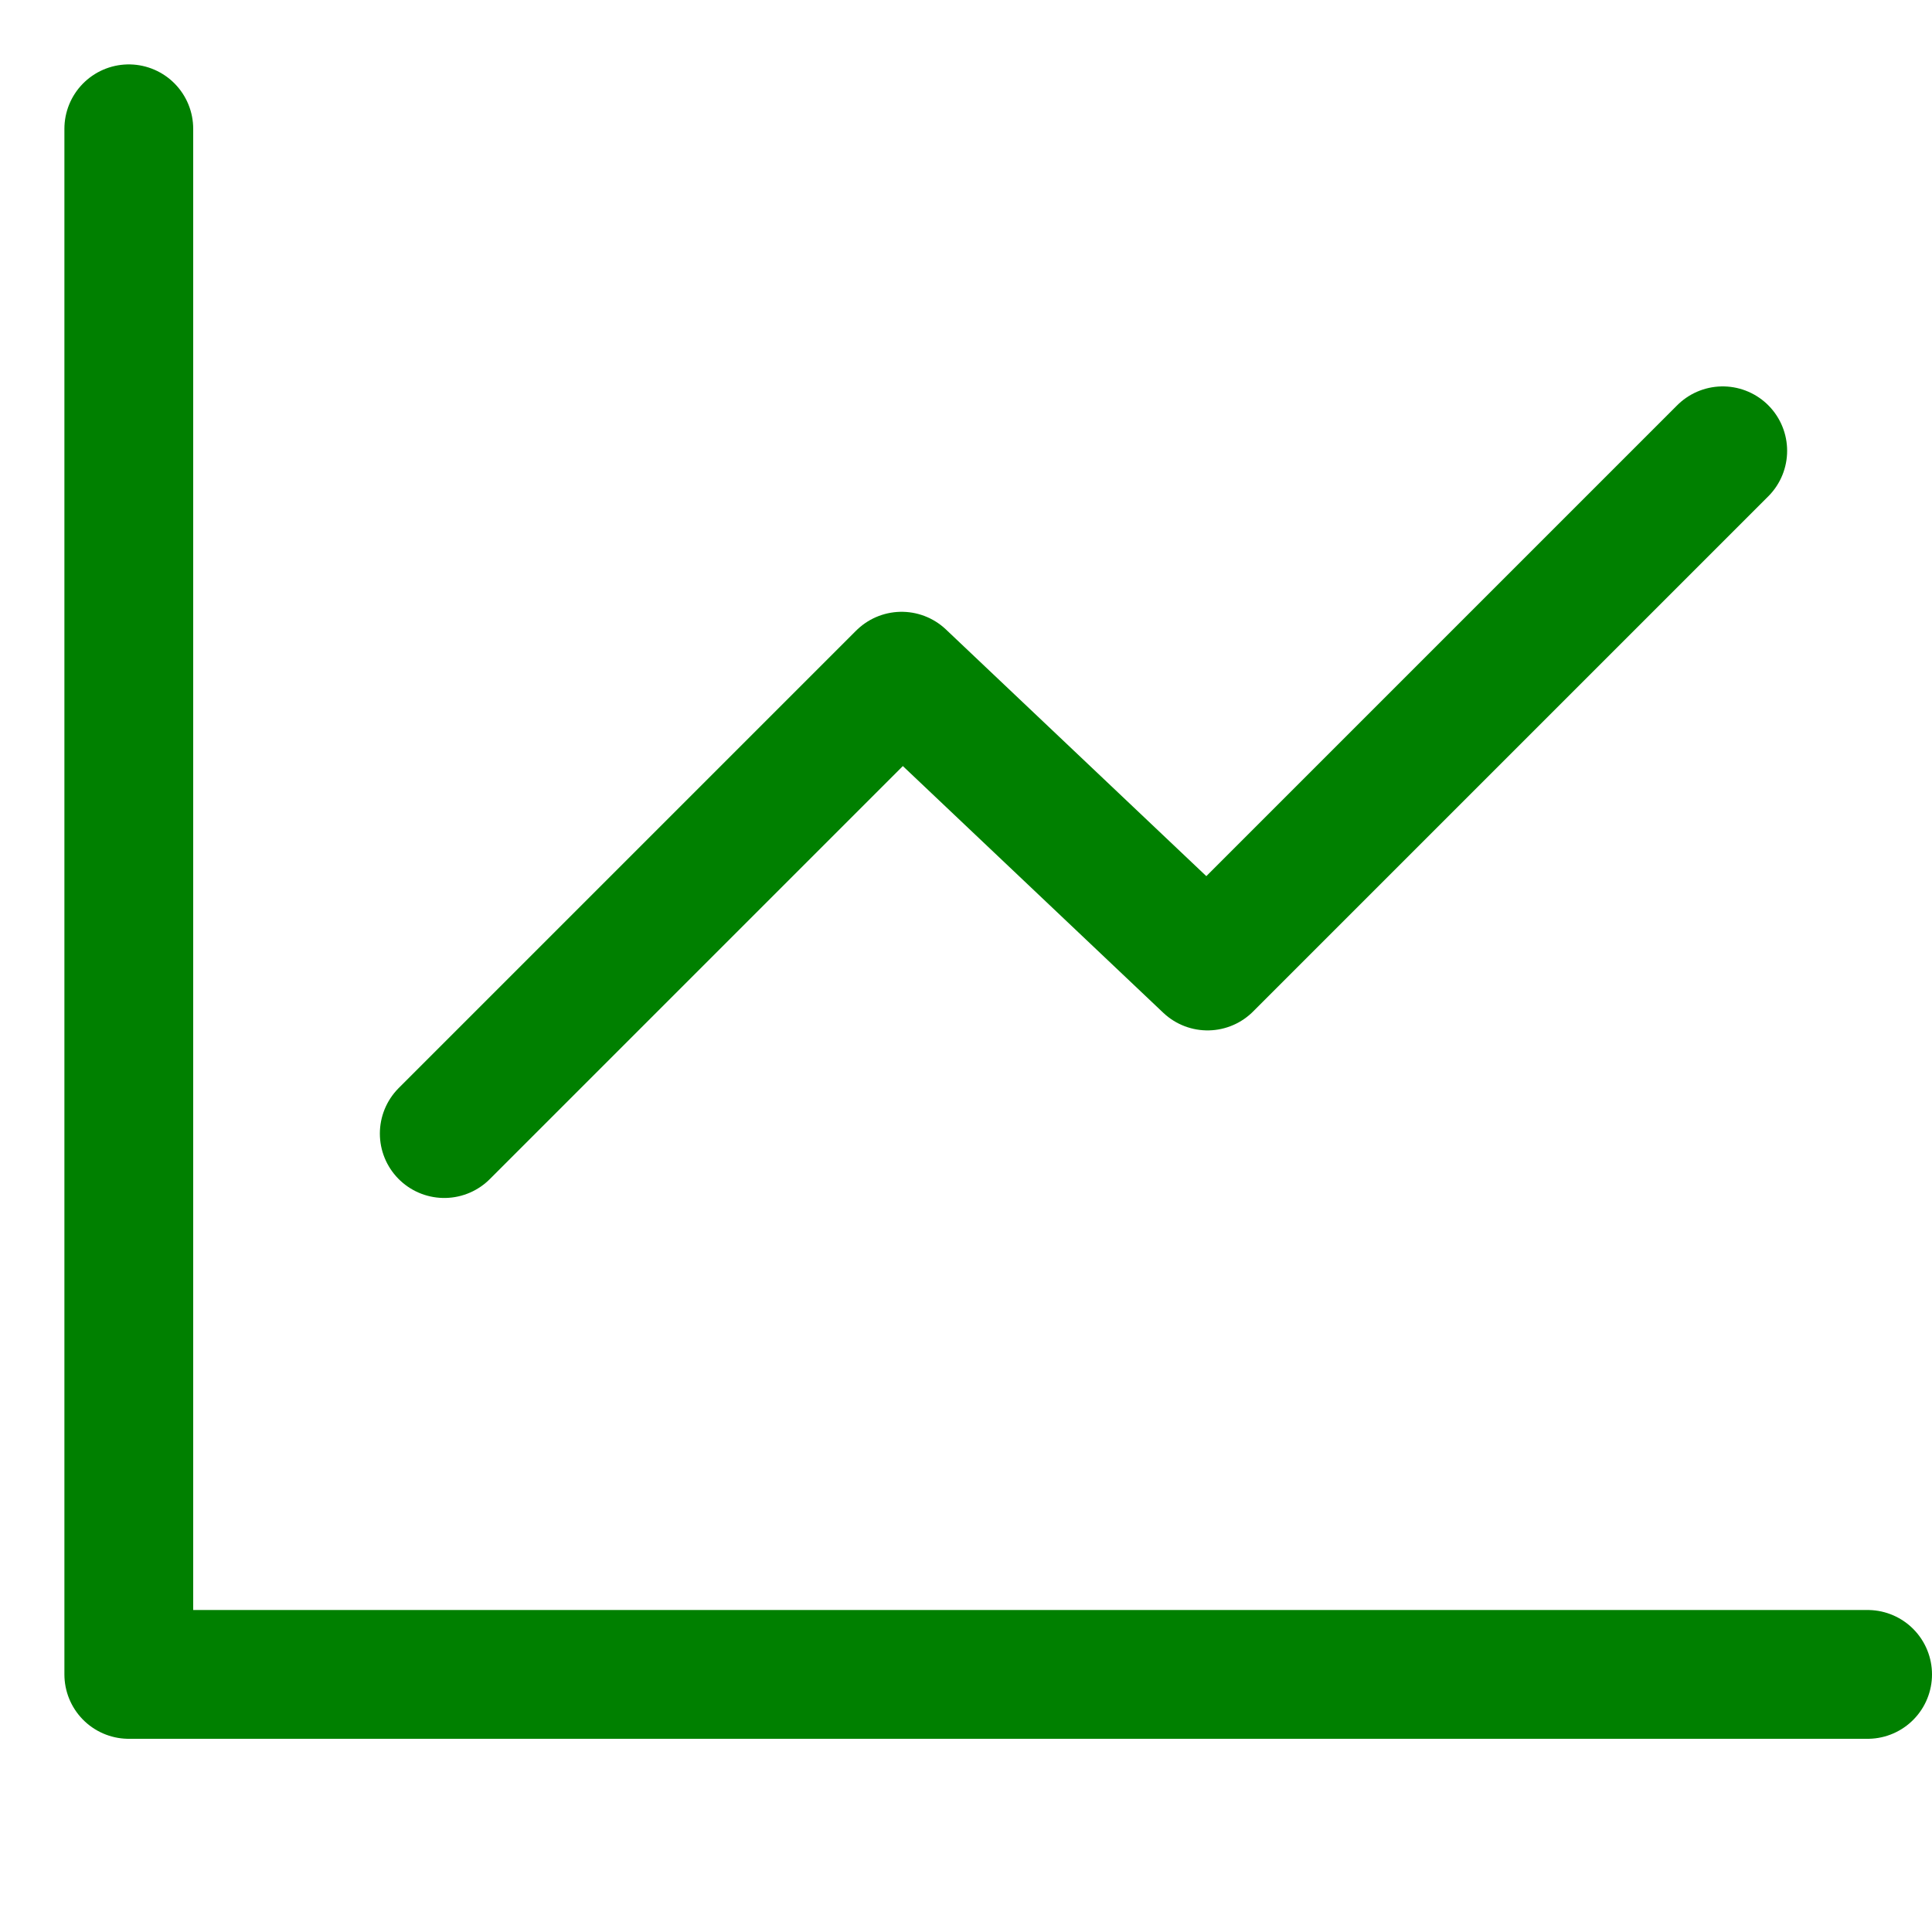 <svg width="60" height="60" viewBox="0 0 60 60" fill="none" xmlns="http://www.w3.org/2000/svg">
<path d="M53.501 14L37.501 30L28.001 21L13.797 35.204" stroke="#008000" stroke-width="4" stroke-linecap="round" stroke-linejoin="round"/>
<path d="M4 4V52H58" stroke="#008000" stroke-width="4" stroke-linecap="round" stroke-linejoin="round"/>
</svg>
